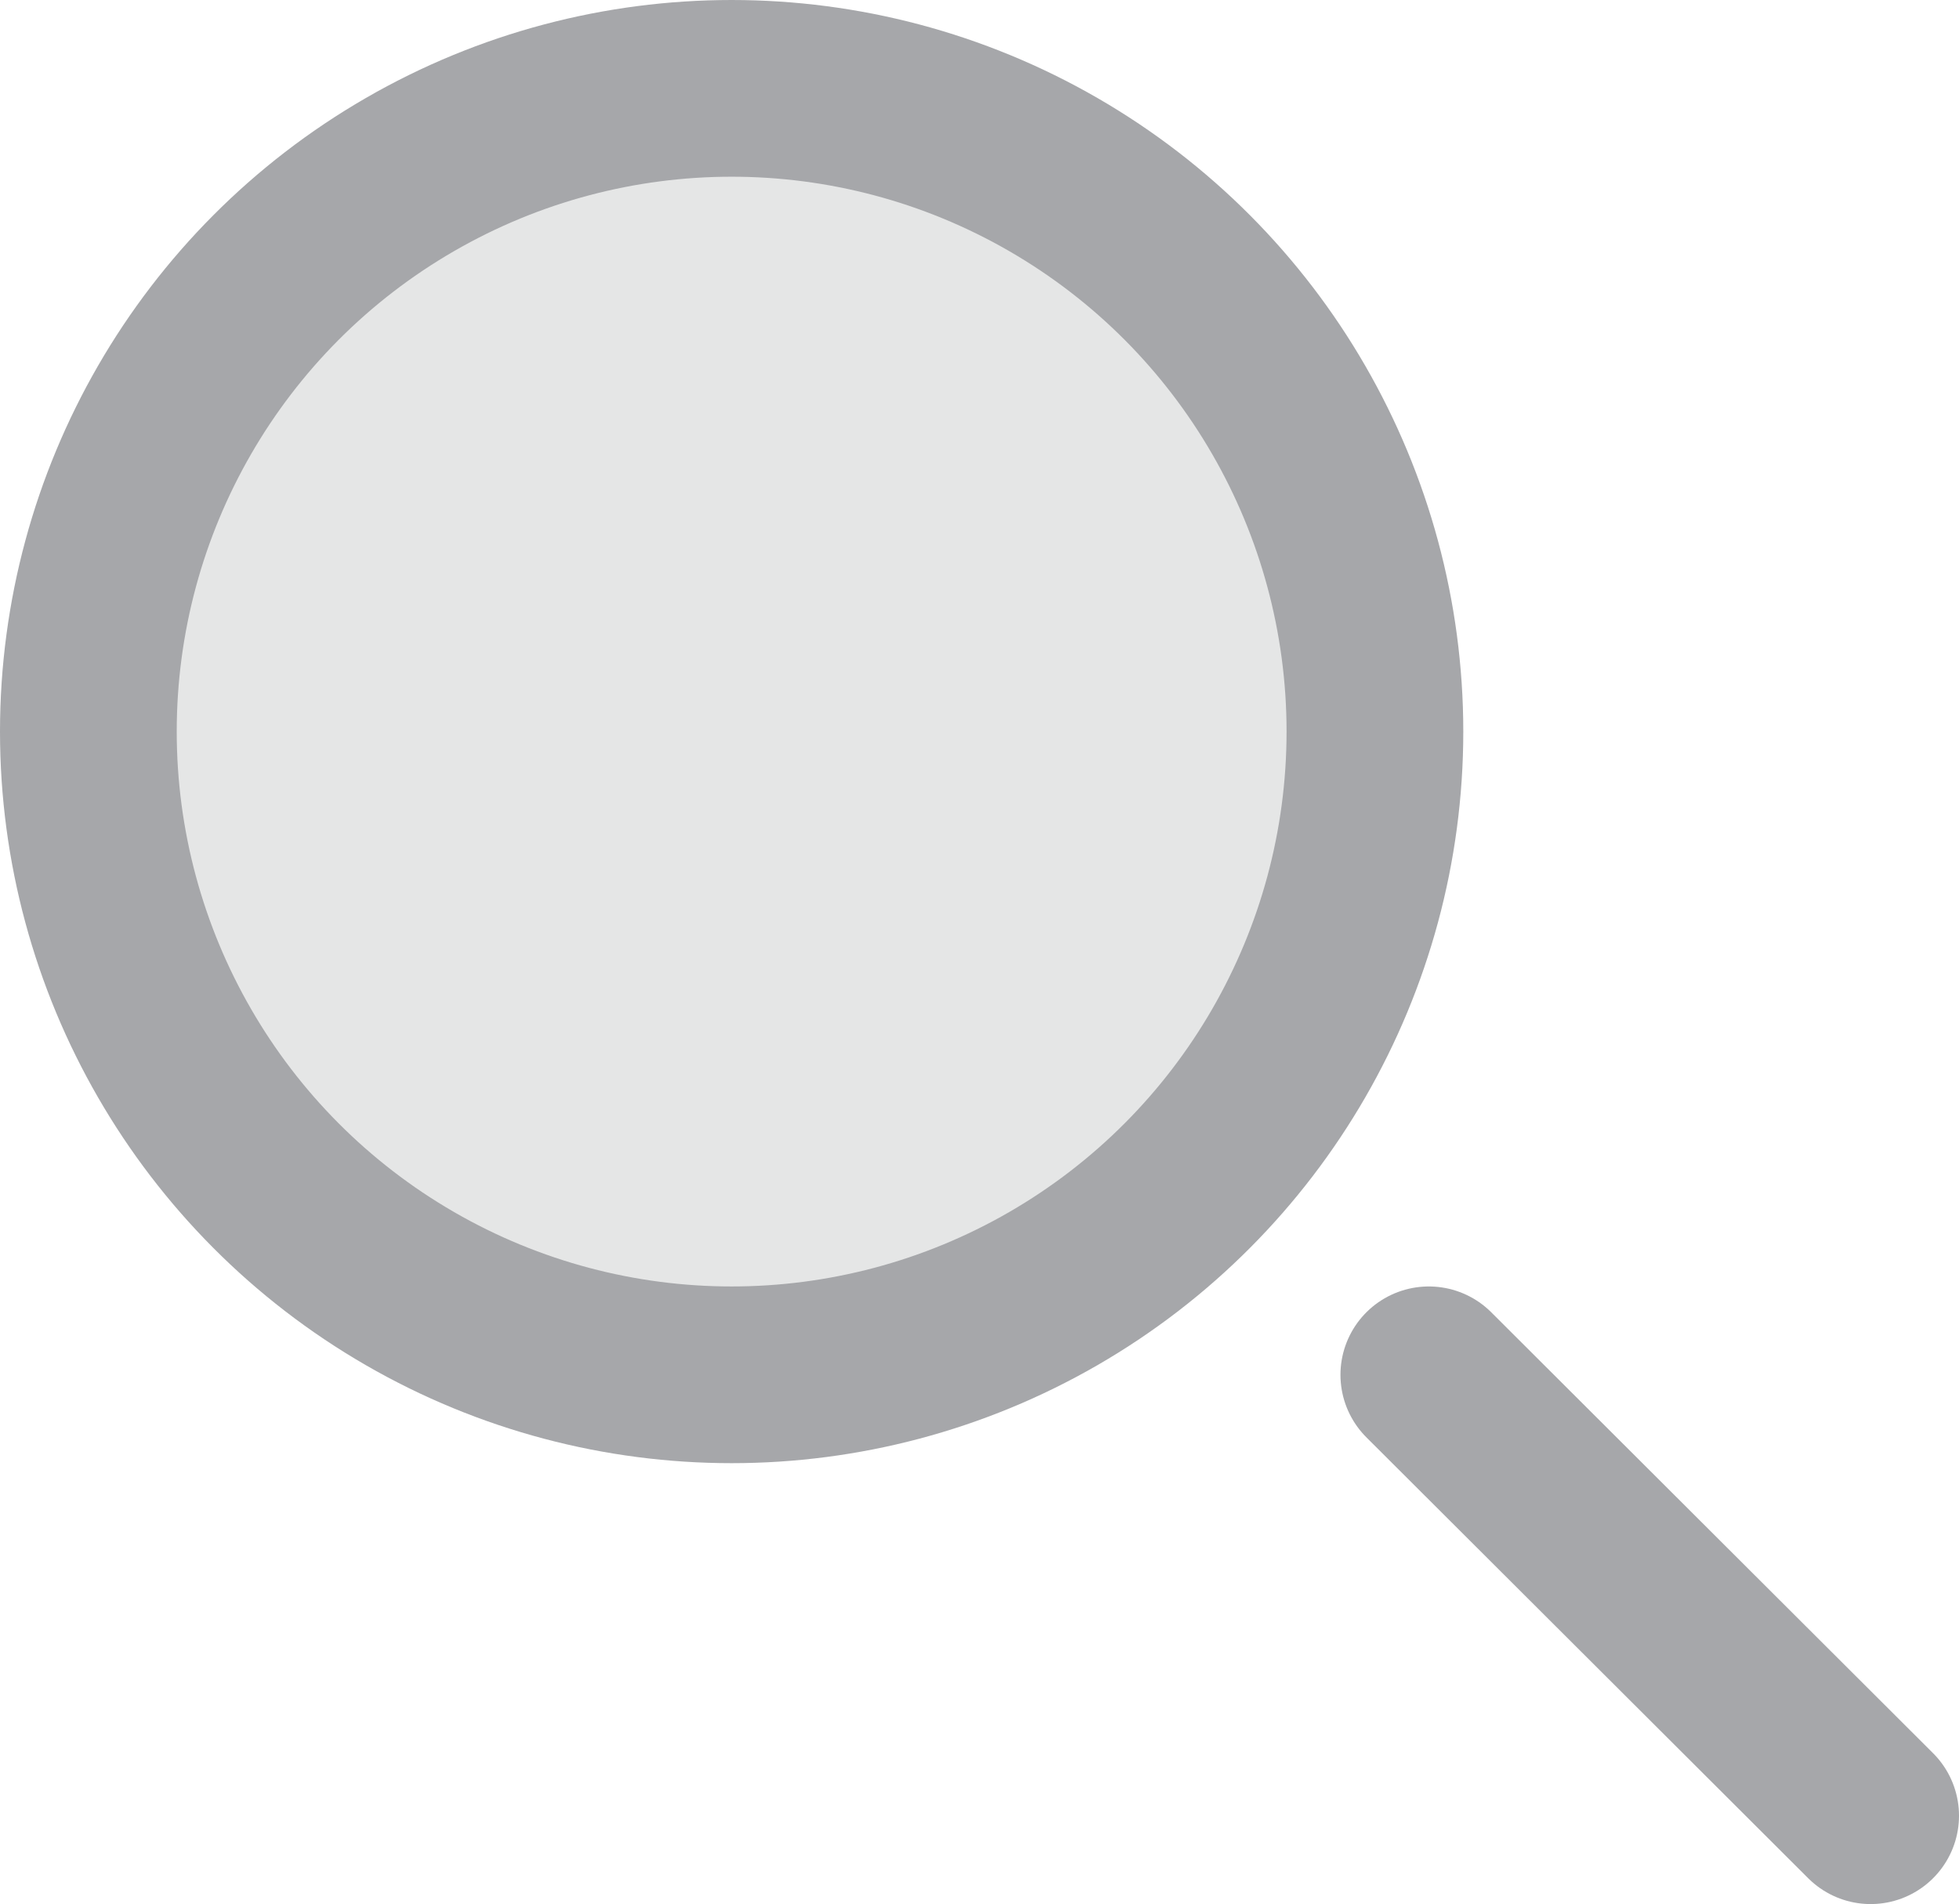 <?xml version="1.0" encoding="UTF-8"?>
<svg id="Layer_1" data-name="Layer 1" xmlns="http://www.w3.org/2000/svg" viewBox="0 0 22.17 21.55">
  <rect x="0" y="0" width="22.17" height="21.55" fill="#333333" stroke="none"/>
  <defs>
    <style>
      .cls-1 {
        fill: #e5e6e6;
      }

      .cls-1, .cls-2 {
        stroke: #a6a7aa;
        stroke-miterlimit: 10;
        stroke-width: 2px;
      }

      .cls-2 {
        fill: none;
        stroke-linecap: round;
      }

      .cls-3 {
        fill: #fff;
        stroke-width: 0px;
      }
    </style>
  </defs>
  <rect class="cls-3" x="-37.07" y="-251.3" width="573.43" height="304.4" rx="21.74" ry="21.74"/>
  <g>
    <circle class="cls-1" cx="8.28" cy="8.28" r="7.28"/>
    <line class="cls-2" x1="16.17" y1="15.56" x2="21.17" y2="20.55"/>
  </g>
</svg>